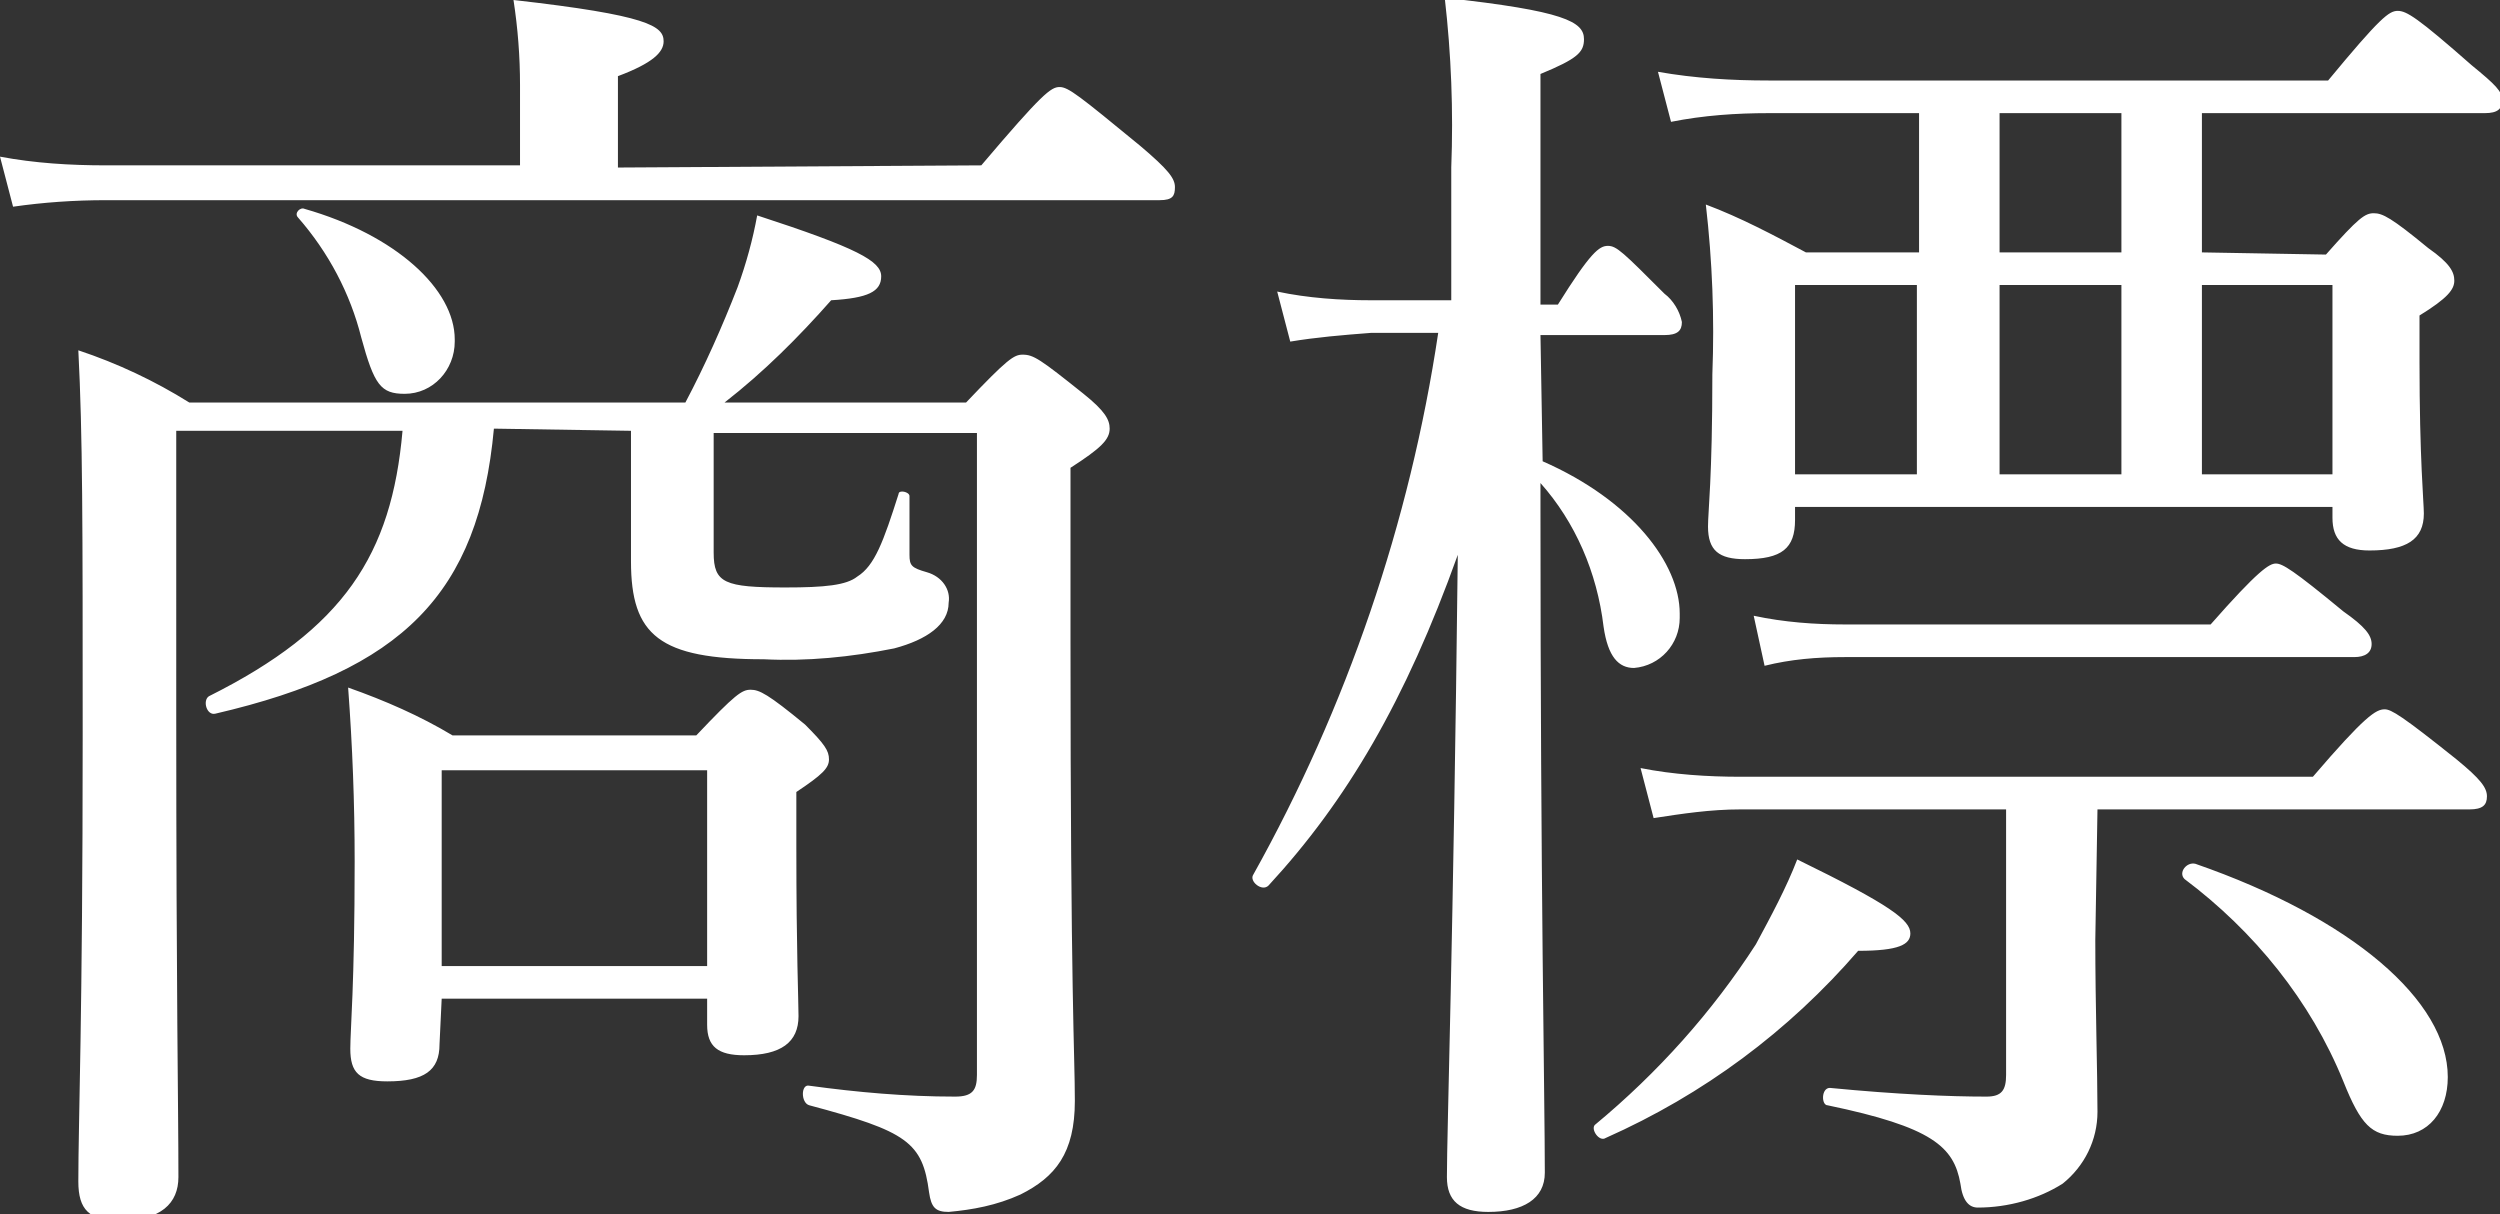 <svg xmlns="http://www.w3.org/2000/svg" viewBox="0 0 114.9 55.8"><rect x="0" y="0" width="114.9" height="55.8" fill="#333333" stroke="none"/><path d="M29 19.8v6c0 3.4 1.3 4.5 6.1 4.5 2 .1 4-.1 6-.5 1.5-.4 2.5-1.1 2.5-2.1.1-.6-.3-1.2-1-1.4-.7-.2-.8-.3-.8-.8v-2.7c0-.2-.5-.3-.5-.1-.7 2.2-1.1 3.3-1.9 3.8-.5.4-1.5.5-3.3.5-2.8 0-3.3-.2-3.3-1.6v-5.5h12.1v29.5c0 .7-.2 1-1 1-2.3 0-4.5-.2-6.7-.5-.4-.1-.4.8 0 .9 4.5 1.2 5.2 1.7 5.5 4 .1.7.3.9.9.9 1.1-.1 2.2-.3 3.3-.8 1.6-.8 2.5-1.9 2.5-4.3 0-2.2-.2-4.7-.2-21.3v-7.8c1.4-.9 1.8-1.3 1.8-1.8 0-.4-.2-.8-1.2-1.6-2-1.6-2.3-1.8-2.8-1.8-.4 0-.7.2-2.6 2.2H33.3c1.8-1.4 3.4-3 4.9-4.7 1.7-.1 2.3-.4 2.3-1.1s-1.1-1.3-5.7-2.8c-.2 1.1-.5 2.2-.9 3.3-.7 1.8-1.5 3.6-2.4 5.3H8.7c-1.6-1-3.3-1.8-5.1-2.4.2 3.9.2 7.9.2 17.7 0 13.1-.2 17.7-.2 20.5 0 1.3.5 1.8 1.9 1.8 1.9 0 2.7-.8 2.7-2 0-3.4-.1-8.1-.1-21.4V19.8h10.4c-.5 5.7-2.7 9.1-8.9 12.2-.3.2-.1.9.3.8 8.6-2 12.1-5.5 12.8-13.1l6.3.1zm-8.7 26.1h12.2v1.2c0 1 .5 1.4 1.7 1.4 1.7 0 2.5-.6 2.5-1.8 0-.7-.1-2.9-.1-7.8v-2.5c1.2-.8 1.5-1.1 1.5-1.5 0-.4-.2-.7-1.1-1.6-1.7-1.4-2.1-1.6-2.5-1.6-.4 0-.7.2-2.5 2.1H20.8c-1.5-.9-3.1-1.6-4.8-2.2.2 2.7.3 5.3.3 8 0 5.7-.2 7.7-.2 8.6 0 1.1.4 1.5 1.7 1.5 1.7 0 2.4-.5 2.4-1.7l.1-2.1zm12.2-1.5H20.3v-9h12.2v9zM28.4 7.7V3.5c1.6-.6 2.1-1.1 2.1-1.6 0-.7-.7-1.2-6.9-1.9.2 1.3.3 2.6.3 3.9v3.7h-19c-1.7 0-3.3-.1-4.9-.4l.6 2.3c1.4-.2 2.8-.3 4.3-.3h48.4c.6 0 .7-.2.7-.6s-.3-.8-1.6-1.9C49.6 4.4 49.1 4 48.7 4c-.4 0-.8.3-3.6 3.6l-16.7.1zm-9.8 10.4c1.3 0 2.3-1.1 2.3-2.4v-.1c0-2.3-2.7-4.8-6.9-6-.2-.1-.5.2-.3.4 1.4 1.6 2.4 3.5 2.9 5.5.6 2.2.9 2.6 2 2.6zm82.6-6.5V5.2h13c.6 0 .8-.2.8-.6 0-.4-.3-.7-1.4-1.6-2.5-2.2-3-2.5-3.4-2.5-.4 0-.8.3-3.2 3.2H81.3c-1.7 0-3.4-.1-5.1-.4l.6 2.3c1.5-.3 3-.4 4.5-.4h6.9v6.4H83c-1.5-.8-3-1.6-4.6-2.2.3 2.6.4 5.2.3 7.8 0 4.8-.2 6.3-.2 7 0 1.1.5 1.5 1.7 1.5 1.7 0 2.3-.5 2.3-1.8v-.6h24.7v.5c0 1 .5 1.5 1.7 1.5 1.7 0 2.5-.5 2.5-1.7 0-.5-.2-2.5-.2-7v-2.1c1.3-.8 1.6-1.2 1.6-1.6s-.2-.8-1.2-1.5c-1.7-1.4-2.1-1.6-2.5-1.6-.4 0-.7.2-2.2 1.9l-5.7-.1zm0 1.5h6v8.7h-6v-8.7zm-13.1 0v8.7h-5.6v-8.7h5.6zm9.4 0v8.7h-5.6v-8.7h5.6zm0-1.5h-5.6V5.2h5.6v6.4zm-26.7 3.8h5.7c.6 0 .8-.2.8-.6-.1-.5-.4-1-.8-1.3-1.9-1.9-2.2-2.2-2.6-2.2s-.8.3-2.3 2.7h-.8V3.4c1.7-.7 2-1 2-1.6 0-.8-.9-1.3-6.4-1.9.3 2.6.4 5.2.3 7.8v6.1H63c-1.4 0-2.9-.1-4.3-.4l.6 2.3c1.2-.2 2.4-.3 3.7-.4h3.1c-1.3 8.7-4.2 17.2-8.5 24.9-.2.3.4.8.7.5 3.6-3.9 6.3-8.5 8.7-15.2-.2 17.6-.5 26.5-.5 28.6 0 1.1.6 1.6 1.9 1.6 1.6 0 2.6-.6 2.6-1.8 0-3.3-.2-13.2-.2-30.4v-1.3c1.6 1.8 2.6 4.1 2.9 6.6.2 1.4.7 1.9 1.4 1.9 1.2-.1 2.1-1.1 2.1-2.3v-.2c0-2.3-2.2-5.2-6.3-7l-.1-5.8zm25.6 21.8h17.1c.6 0 .8-.2.8-.6 0-.4-.3-.8-1.4-1.7-2.5-2-3-2.3-3.3-2.3-.4 0-.9.3-3.3 3.1H80c-1.5 0-3.1-.1-4.6-.4l.6 2.3c1.3-.2 2.6-.4 4-.4h12.2v12.2c0 .7-.2 1-.9 1-1.7 0-4.1-.1-7.2-.4-.4 0-.4.8-.1.8 4.8 1 5.8 1.9 6.1 3.6.1.8.4 1.1.8 1.1 1.4 0 2.8-.4 3.9-1.1 1-.8 1.6-2 1.6-3.3 0-1.8-.1-4.9-.1-7.9l.1-6zm13.8 15c1.4 0 2.3-1.1 2.3-2.7 0-3.5-4.4-7.3-11.6-9.8-.4-.1-.8.4-.5.7 3.2 2.4 5.8 5.6 7.3 9.3.8 2 1.3 2.5 2.5 2.5zM81.1 30.6c1.2-.3 2.4-.4 3.7-.4h23.4c.5 0 .8-.2.8-.6s-.3-.8-1.3-1.5c-2.3-1.9-2.8-2.2-3.1-2.2s-.8.3-3 2.8H84.8c-1.4 0-2.8-.1-4.2-.4l.5 2.3zm-7.3 21.7c4.5-2 8.4-4.9 11.6-8.6 1.9 0 2.4-.3 2.4-.8 0-.6-.9-1.3-5.2-3.4-.5 1.3-1.2 2.6-1.9 3.9-2 3.1-4.5 5.9-7.4 8.3-.2.2.2.8.5.6z" fill="#fff"/></svg>